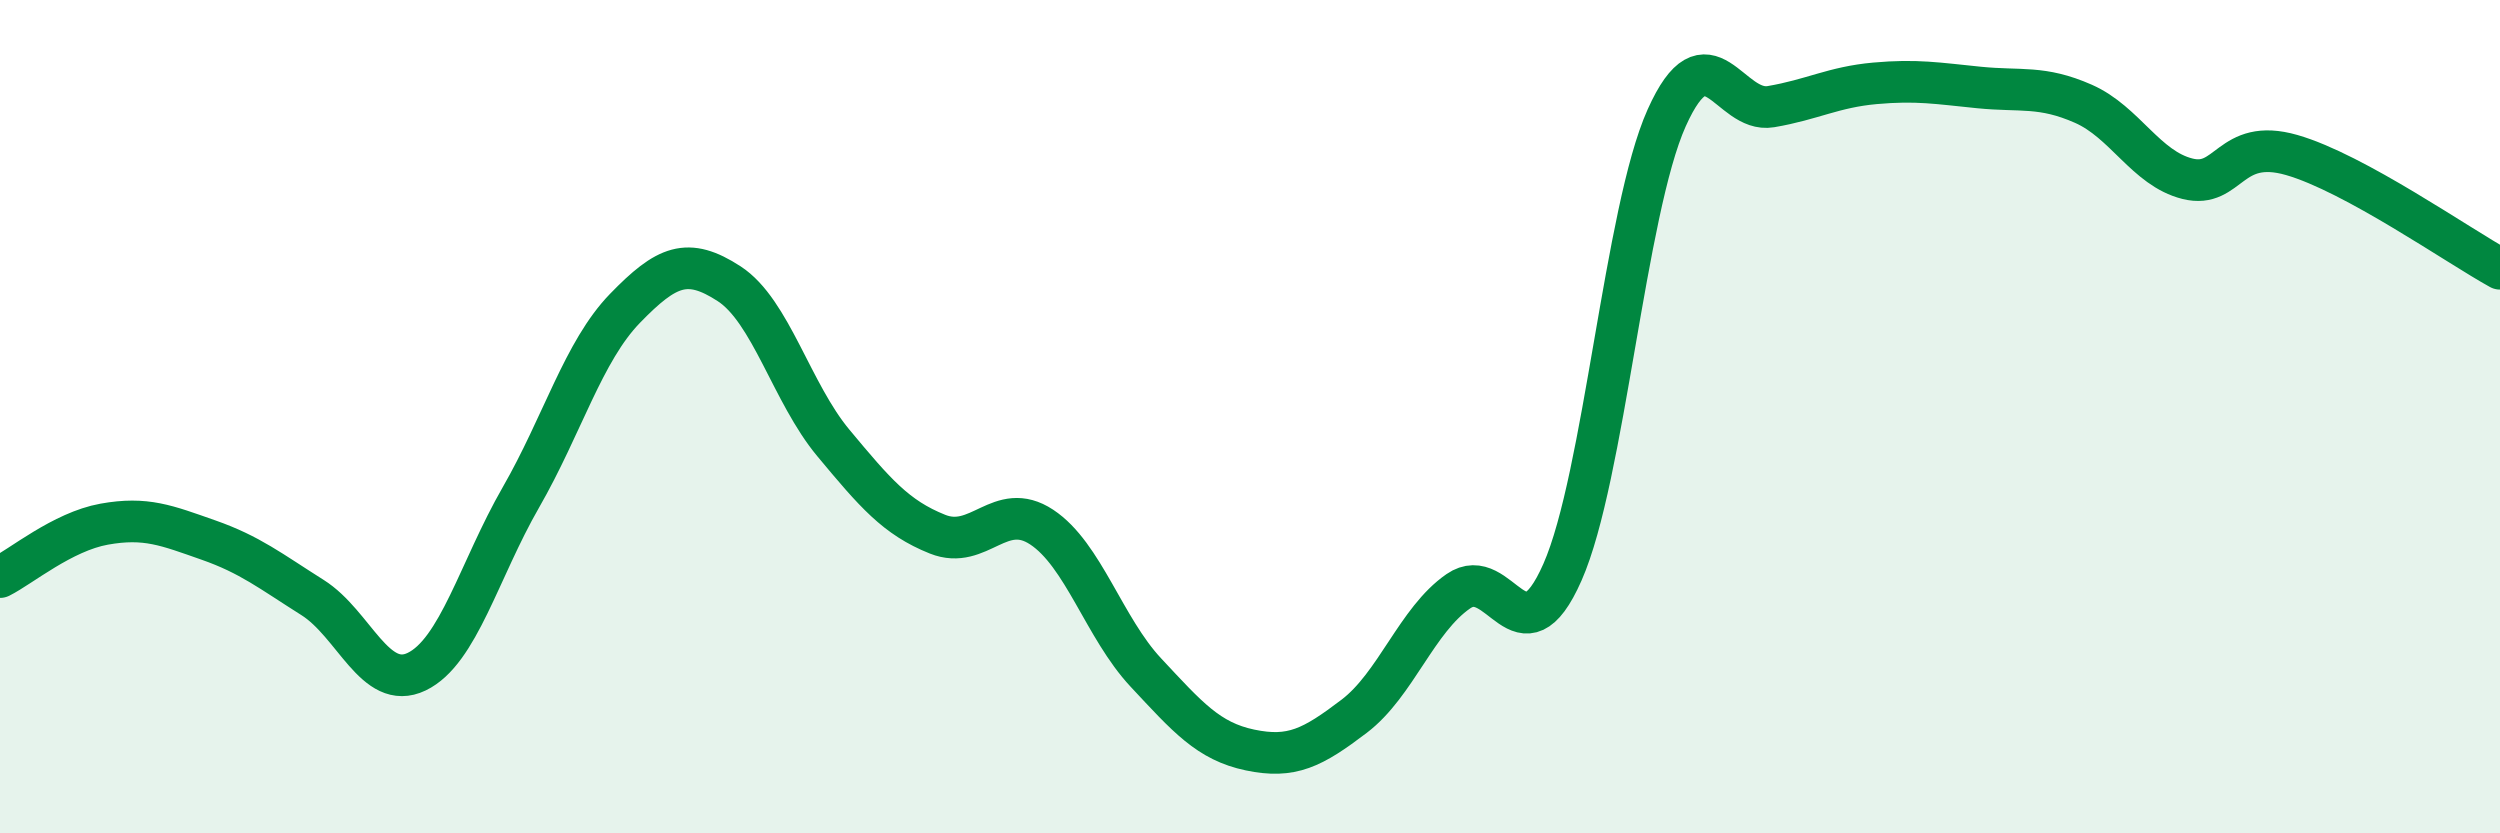 
    <svg width="60" height="20" viewBox="0 0 60 20" xmlns="http://www.w3.org/2000/svg">
      <path
        d="M 0,13.85 C 0.5,13.6 1.5,12.76 2.5,12.58 C 3.5,12.4 4,12.61 5,12.96 C 6,13.31 6.5,13.71 7.5,14.34 C 8.5,14.97 9,16.6 10,16.12 C 11,15.64 11.5,13.68 12.5,11.94 C 13.5,10.2 14,8.43 15,7.4 C 16,6.37 16.5,6.16 17.5,6.81 C 18.5,7.46 19,9.43 20,10.63 C 21,11.83 21.5,12.42 22.5,12.82 C 23.5,13.22 24,11.99 25,12.65 C 26,13.31 26.5,15.07 27.5,16.14 C 28.5,17.21 29,17.79 30,18 C 31,18.21 31.5,17.95 32.5,17.19 C 33.5,16.43 34,14.88 35,14.19 C 36,13.5 36.5,16 37.5,13.73 C 38.5,11.46 39,5.06 40,2.83 C 41,0.6 41.5,2.73 42.5,2.56 C 43.5,2.39 44,2.09 45,2 C 46,1.91 46.5,2 47.5,2.1 C 48.5,2.2 49,2.05 50,2.49 C 51,2.93 51.5,4.04 52.5,4.29 C 53.5,4.54 53.5,3.29 55,3.72 C 56.5,4.15 59,5.9 60,6.45L60 20L0 20Z"
        fill="#008740"
        opacity="0.1"
        stroke-linecap="round"
        stroke-linejoin="round"
      />
      <path
        d="M 0,13.85 C 0.5,13.6 1.5,12.76 2.5,12.58 C 3.5,12.4 4,12.61 5,12.96 C 6,13.31 6.5,13.71 7.5,14.34 C 8.5,14.97 9,16.6 10,16.12 C 11,15.64 11.5,13.68 12.5,11.94 C 13.5,10.2 14,8.43 15,7.4 C 16,6.37 16.5,6.16 17.5,6.81 C 18.5,7.46 19,9.43 20,10.63 C 21,11.83 21.5,12.42 22.5,12.82 C 23.5,13.22 24,11.99 25,12.65 C 26,13.31 26.5,15.07 27.5,16.14 C 28.5,17.21 29,17.79 30,18 C 31,18.21 31.5,17.95 32.5,17.19 C 33.5,16.43 34,14.88 35,14.19 C 36,13.5 36.5,16 37.5,13.73 C 38.5,11.46 39,5.06 40,2.83 C 41,0.6 41.5,2.73 42.5,2.56 C 43.5,2.39 44,2.09 45,2 C 46,1.91 46.5,2 47.5,2.1 C 48.5,2.2 49,2.05 50,2.49 C 51,2.93 51.5,4.04 52.5,4.29 C 53.5,4.54 53.5,3.29 55,3.72 C 56.5,4.15 59,5.9 60,6.45"
        stroke="#008740"
        stroke-width="1"
        fill="none"
        stroke-linecap="round"
        stroke-linejoin="round"
      />
    </svg>
  